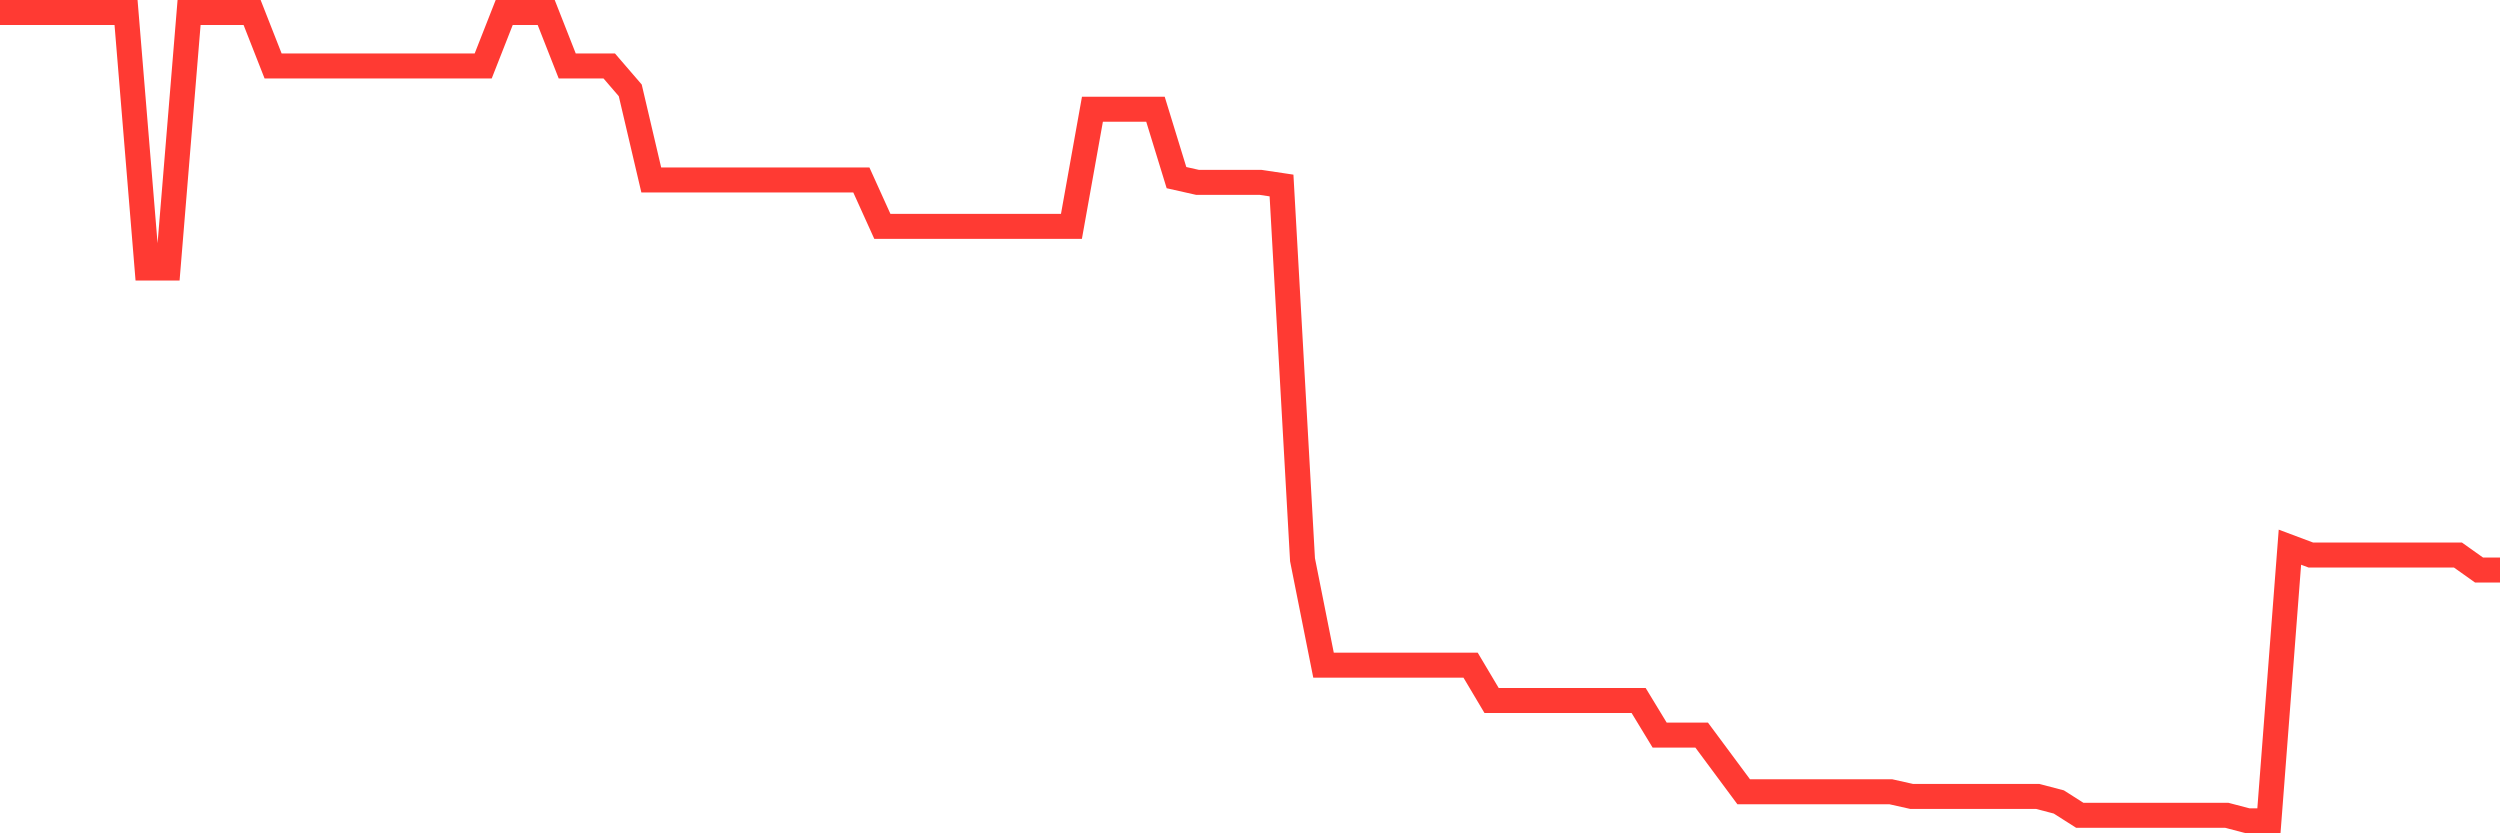 <svg
  xmlns="http://www.w3.org/2000/svg"
  xmlns:xlink="http://www.w3.org/1999/xlink"
  width="120"
  height="40"
  viewBox="0 0 120 40"
  preserveAspectRatio="none"
>
  <polyline
    points="0,0.6 1.008,0.6 2.017,0.6 3.025,0.6 4.034,0.6 5.042,0.6 6.05,0.6 7.059,12.867 8.067,12.867 9.076,0.6 10.084,0.6 11.092,0.6 12.101,0.6 13.109,3.167 14.118,3.167 15.126,3.167 16.134,3.167 17.143,3.167 18.151,3.167 19.16,3.167 20.168,3.167 21.176,3.167 22.185,3.167 23.193,3.167 24.202,0.6 25.21,0.6 26.218,0.6 27.227,3.167 28.235,3.167 29.244,3.167 30.252,4.337 31.261,8.639 32.269,8.639 33.277,8.639 34.286,8.639 35.294,8.639 36.303,8.639 37.311,8.639 38.319,8.639 39.328,8.639 40.336,8.639 41.345,8.639 42.353,10.866 43.361,10.866 44.37,10.866 45.378,10.866 46.387,10.866 47.395,10.866 48.403,10.866 49.412,10.866 50.42,10.866 51.429,10.866 52.437,5.242 53.445,5.242 54.454,5.242 55.462,5.242 56.471,8.526 57.479,8.753 58.487,8.753 59.496,8.753 60.504,8.753 61.513,8.904 62.521,26.869 63.529,31.927 64.538,31.927 65.546,31.927 66.555,31.927 67.563,31.927 68.571,31.927 69.58,31.927 70.588,31.927 71.597,33.625 72.605,33.625 73.613,33.625 74.622,33.625 75.63,33.625 76.639,33.625 77.647,33.625 78.655,33.625 79.664,35.286 80.672,35.286 81.681,35.286 82.689,36.645 83.697,38.004 84.706,38.004 85.714,38.004 86.723,38.004 87.731,38.004 88.739,38.004 89.748,38.004 90.756,38.004 91.765,38.23 92.773,38.23 93.782,38.23 94.79,38.23 95.798,38.23 96.807,38.23 97.815,38.23 98.824,38.494 99.832,39.136 100.84,39.136 101.849,39.136 102.857,39.136 103.866,39.136 104.874,39.136 105.882,39.136 106.891,39.136 107.899,39.4 108.908,39.4 109.916,26.265 110.924,26.643 111.933,26.643 112.941,26.643 113.95,26.643 114.958,26.643 115.966,26.643 116.975,26.643 117.983,26.643 118.992,27.36 120,27.36"
    fill="none"
    stroke="#ff3a33"
    stroke-width="1.2"
  >
  </polyline>
</svg>